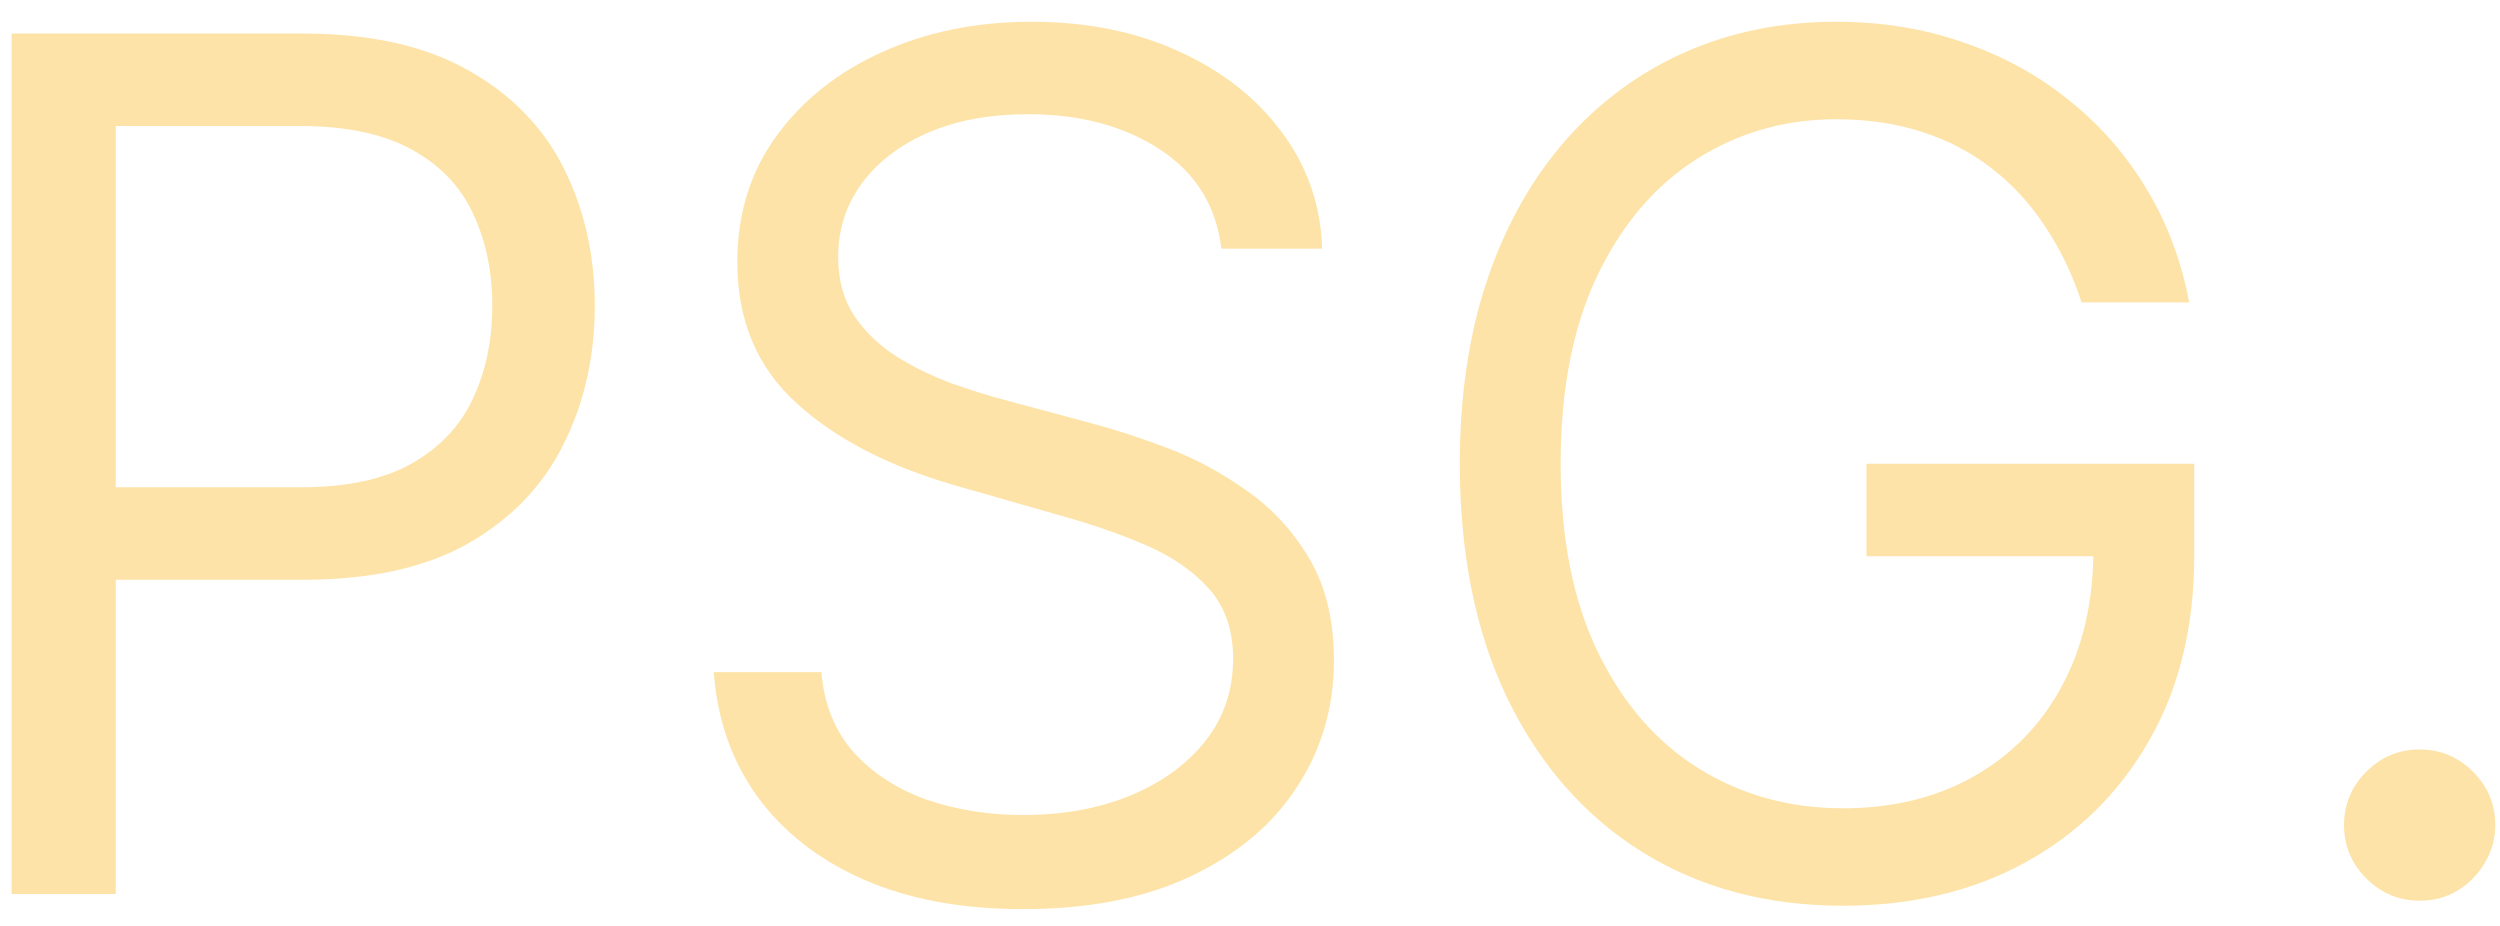 <?xml version="1.0" encoding="UTF-8"?>
<svg xmlns="http://www.w3.org/2000/svg" width="54" height="20" viewBox="0 0 54 20" fill="none">
  <path d="M0.251 19.31V0.724H6.531C7.989 0.724 9.18 0.988 10.106 1.514C11.038 2.034 11.727 2.739 12.175 3.628C12.623 4.518 12.847 5.51 12.847 6.605C12.847 7.7 12.623 8.695 12.175 9.591C11.734 10.486 11.05 11.2 10.124 11.732C9.199 12.259 8.013 12.522 6.567 12.522H2.066V10.525H6.494C7.493 10.525 8.294 10.353 8.899 10.008C9.504 9.663 9.943 9.197 10.215 8.611C10.493 8.018 10.633 7.349 10.633 6.605C10.633 5.861 10.493 5.195 10.215 4.608C9.943 4.022 9.501 3.562 8.89 3.229C8.279 2.89 7.468 2.721 6.458 2.721H2.501V19.31H0.251ZM26.381 5.371C26.272 4.451 25.83 3.737 25.056 3.229C24.281 2.721 23.332 2.467 22.206 2.467C21.384 2.467 20.663 2.6 20.046 2.866C19.435 3.132 18.957 3.498 18.613 3.964C18.274 4.43 18.104 4.959 18.104 5.552C18.104 6.048 18.222 6.475 18.458 6.832C18.7 7.183 19.009 7.476 19.384 7.712C19.759 7.942 20.152 8.133 20.564 8.284C20.975 8.429 21.353 8.547 21.698 8.638L23.586 9.146C24.07 9.273 24.608 9.448 25.201 9.672C25.8 9.896 26.372 10.202 26.916 10.589C27.467 10.97 27.921 11.46 28.277 12.059C28.634 12.658 28.813 13.393 28.813 14.264C28.813 15.269 28.55 16.176 28.023 16.987C27.503 17.797 26.741 18.442 25.736 18.92C24.738 19.398 23.525 19.637 22.097 19.637C20.766 19.637 19.614 19.422 18.64 18.992C17.672 18.563 16.91 17.964 16.353 17.196C15.802 16.427 15.491 15.535 15.418 14.518H17.741C17.802 15.22 18.038 15.801 18.449 16.261C18.867 16.715 19.393 17.053 20.028 17.277C20.67 17.495 21.359 17.604 22.097 17.604C22.956 17.604 23.728 17.465 24.412 17.186C25.095 16.902 25.637 16.509 26.036 16.007C26.435 15.498 26.635 14.906 26.635 14.228C26.635 13.611 26.462 13.109 26.118 12.722C25.773 12.334 25.319 12.02 24.756 11.778C24.194 11.536 23.586 11.324 22.932 11.143L20.645 10.489C19.193 10.072 18.044 9.476 17.197 8.701C16.35 7.927 15.926 6.914 15.926 5.661C15.926 4.621 16.208 3.713 16.77 2.939C17.339 2.158 18.101 1.553 19.057 1.124C20.019 0.688 21.093 0.47 22.279 0.47C23.477 0.47 24.542 0.685 25.473 1.115C26.405 1.538 27.143 2.119 27.688 2.857C28.238 3.595 28.529 4.433 28.559 5.371H26.381ZM44.963 6.532C44.763 5.921 44.5 5.374 44.173 4.89C43.853 4.4 43.468 3.982 43.021 3.637C42.579 3.293 42.077 3.029 41.514 2.848C40.952 2.666 40.334 2.576 39.663 2.576C38.562 2.576 37.561 2.86 36.659 3.429C35.758 3.997 35.041 4.835 34.508 5.942C33.976 7.05 33.71 8.408 33.71 10.017C33.71 11.627 33.979 12.985 34.517 14.092C35.056 15.199 35.785 16.037 36.705 16.606C37.624 17.174 38.659 17.459 39.808 17.459C40.873 17.459 41.811 17.232 42.621 16.778C43.438 16.318 44.074 15.671 44.527 14.836C44.987 13.995 45.217 13.006 45.217 11.868L45.907 12.014H40.316V10.017H47.395V12.014C47.395 13.544 47.068 14.875 46.415 16.007C45.767 17.138 44.872 18.015 43.729 18.639C42.591 19.256 41.284 19.564 39.808 19.564C38.163 19.564 36.717 19.177 35.47 18.403C34.23 17.628 33.262 16.527 32.566 15.099C31.877 13.671 31.532 11.977 31.532 10.017C31.532 8.547 31.728 7.225 32.122 6.051C32.521 4.872 33.084 3.867 33.81 3.038C34.536 2.21 35.395 1.574 36.387 1.133C37.379 0.691 38.471 0.47 39.663 0.47C40.643 0.47 41.557 0.618 42.404 0.915C43.257 1.205 44.016 1.62 44.681 2.158C45.353 2.691 45.913 3.329 46.36 4.073C46.808 4.811 47.117 5.631 47.286 6.532H44.963ZM52.264 19.455C51.817 19.455 51.433 19.295 51.112 18.974C50.791 18.654 50.631 18.27 50.631 17.822C50.631 17.374 50.791 16.99 51.112 16.669C51.433 16.349 51.817 16.188 52.264 16.188C52.712 16.188 53.096 16.349 53.417 16.669C53.738 16.99 53.898 17.374 53.898 17.822C53.898 18.118 53.822 18.39 53.671 18.639C53.526 18.887 53.329 19.086 53.081 19.238C52.839 19.383 52.567 19.455 52.264 19.455Z" fill="#FDE3A7"></path>
</svg>
